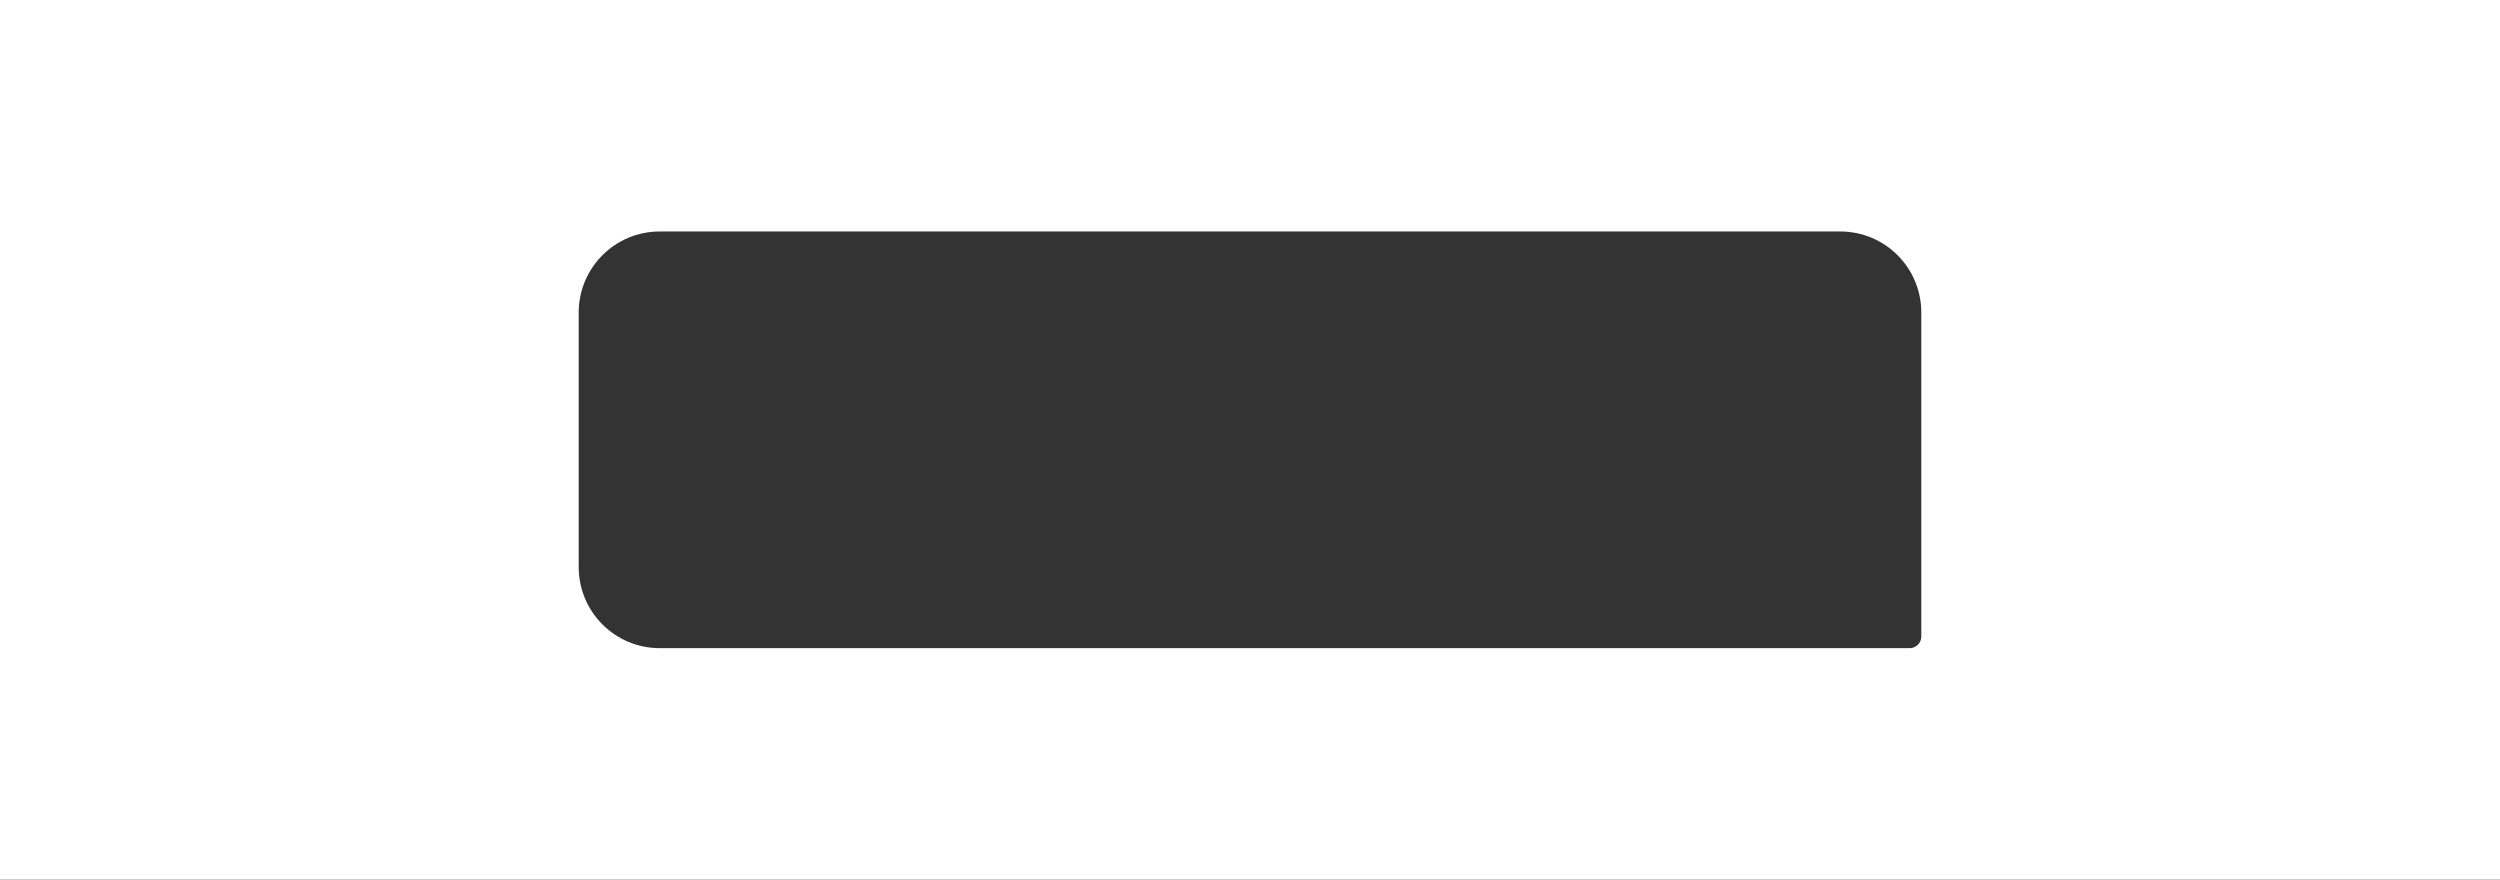 <?xml version="1.0" encoding="UTF-8"?> <svg xmlns="http://www.w3.org/2000/svg" width="2160" height="760" viewBox="0 0 2160 760" fill="none"><rect x="0" y="0" width="2160" height="760" fill="#333333" stroke="none"/><path fill-rule="evenodd" clip-rule="evenodd" d="M2160 0H0V760H2160V0ZM570 200C531.34 200 500 231.34 500 270V490C500 528.66 531.34 560 570 560H1650C1655.52 560 1660 555.523 1660 550V270C1660 231.34 1628.66 200 1590 200H570Z" fill="white"></path></svg> 